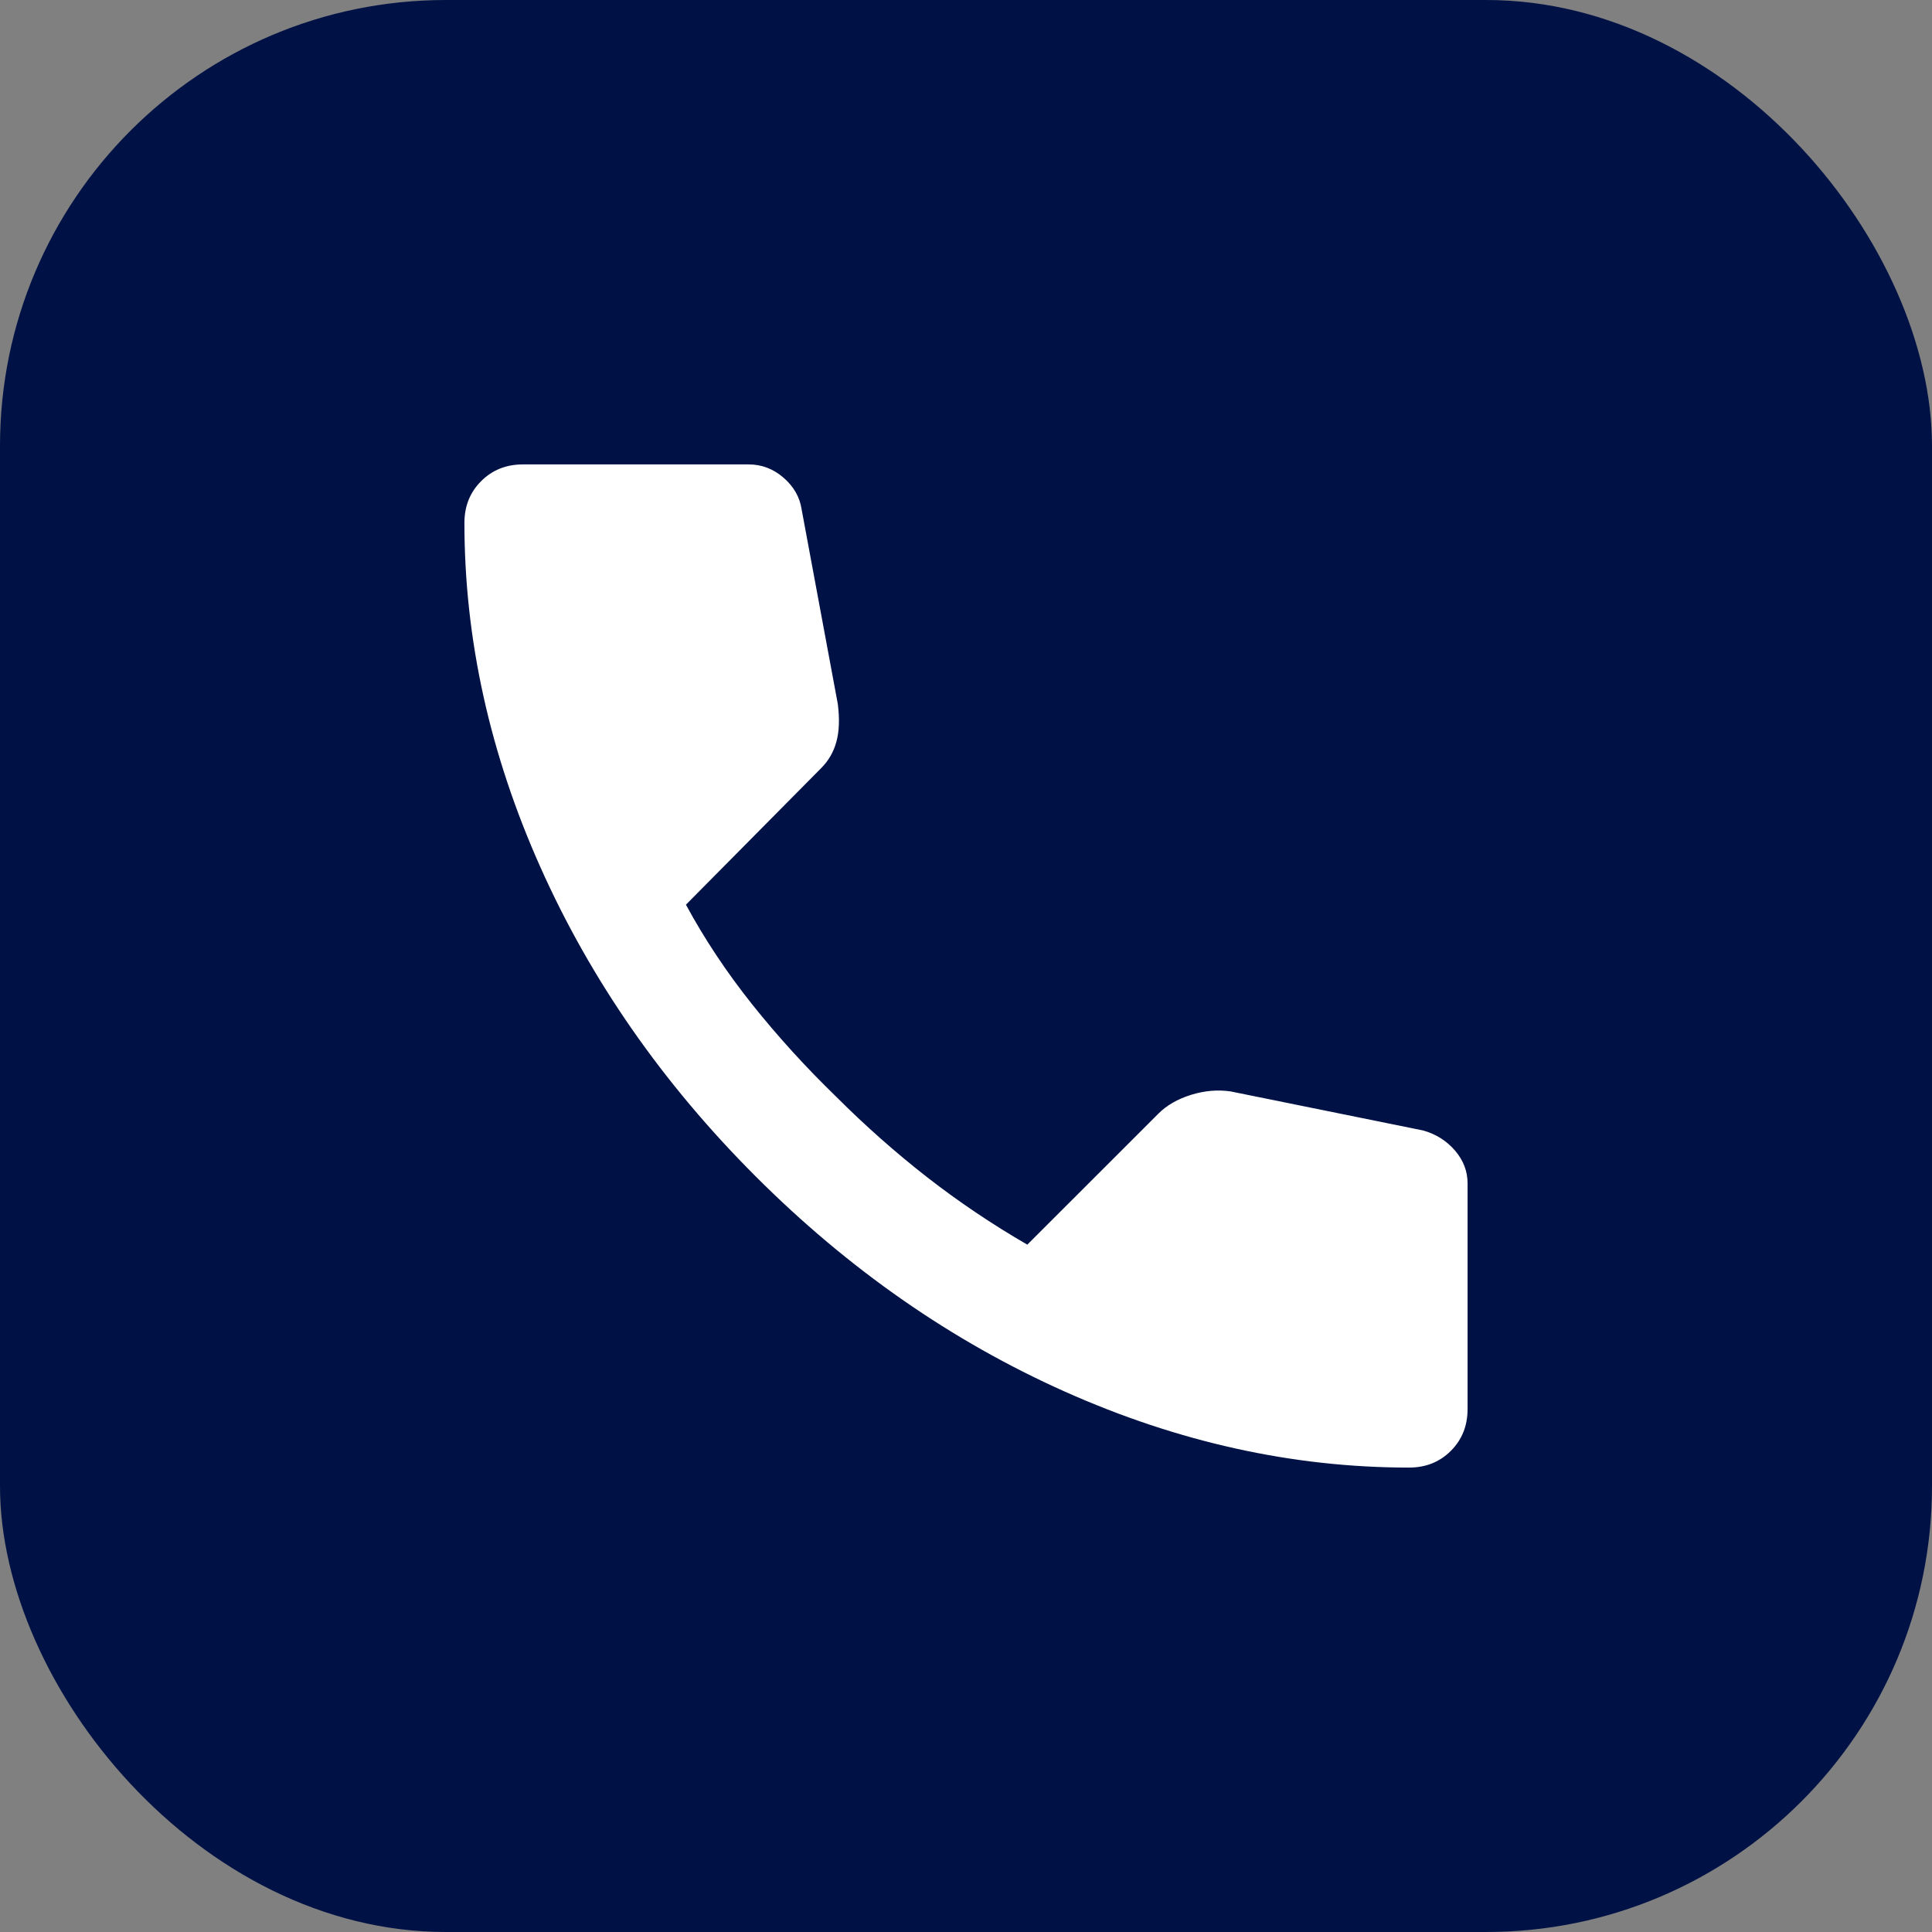 <svg width="26" height="26" viewBox="0 0 26 26" fill="none" xmlns="http://www.w3.org/2000/svg">
  <rect x="0" y="0" width="26" height="26" fill="#808080" stroke="none"/>
  <rect width="26" height="26" rx="6" fill="#001245"/>
  <mask id="mask0_2119_5013" style="mask-type:alpha" maskUnits="userSpaceOnUse" x="4" y="4" width="18" height="18">
    <rect x="4" y="4" width="18" height="18" fill="#D9D9D9"/>
  </mask>
  <g mask="url(#mask0_2119_5013)">
    <path d="M18.962 19.75C17.4 19.75 15.856 19.409 14.331 18.728C12.806 18.047 11.419 17.081 10.169 15.831C8.919 14.581 7.953 13.194 7.272 11.669C6.591 10.144 6.25 8.6 6.25 7.037C6.25 6.812 6.325 6.625 6.475 6.475C6.625 6.325 6.812 6.25 7.037 6.25H10.075C10.25 6.25 10.406 6.309 10.544 6.428C10.681 6.547 10.762 6.688 10.787 6.85L11.275 9.475C11.3 9.675 11.294 9.844 11.256 9.981C11.219 10.119 11.15 10.238 11.05 10.338L9.231 12.175C9.481 12.637 9.778 13.084 10.122 13.516C10.466 13.947 10.844 14.363 11.256 14.762C11.644 15.15 12.05 15.509 12.475 15.841C12.9 16.172 13.35 16.475 13.825 16.75L15.588 14.988C15.7 14.875 15.847 14.791 16.028 14.734C16.209 14.678 16.387 14.662 16.562 14.688L19.15 15.213C19.325 15.262 19.469 15.353 19.581 15.484C19.694 15.616 19.75 15.762 19.75 15.925V18.962C19.75 19.188 19.675 19.375 19.525 19.525C19.375 19.675 19.188 19.75 18.962 19.75Z" fill="white"/>
  </g>
</svg>
